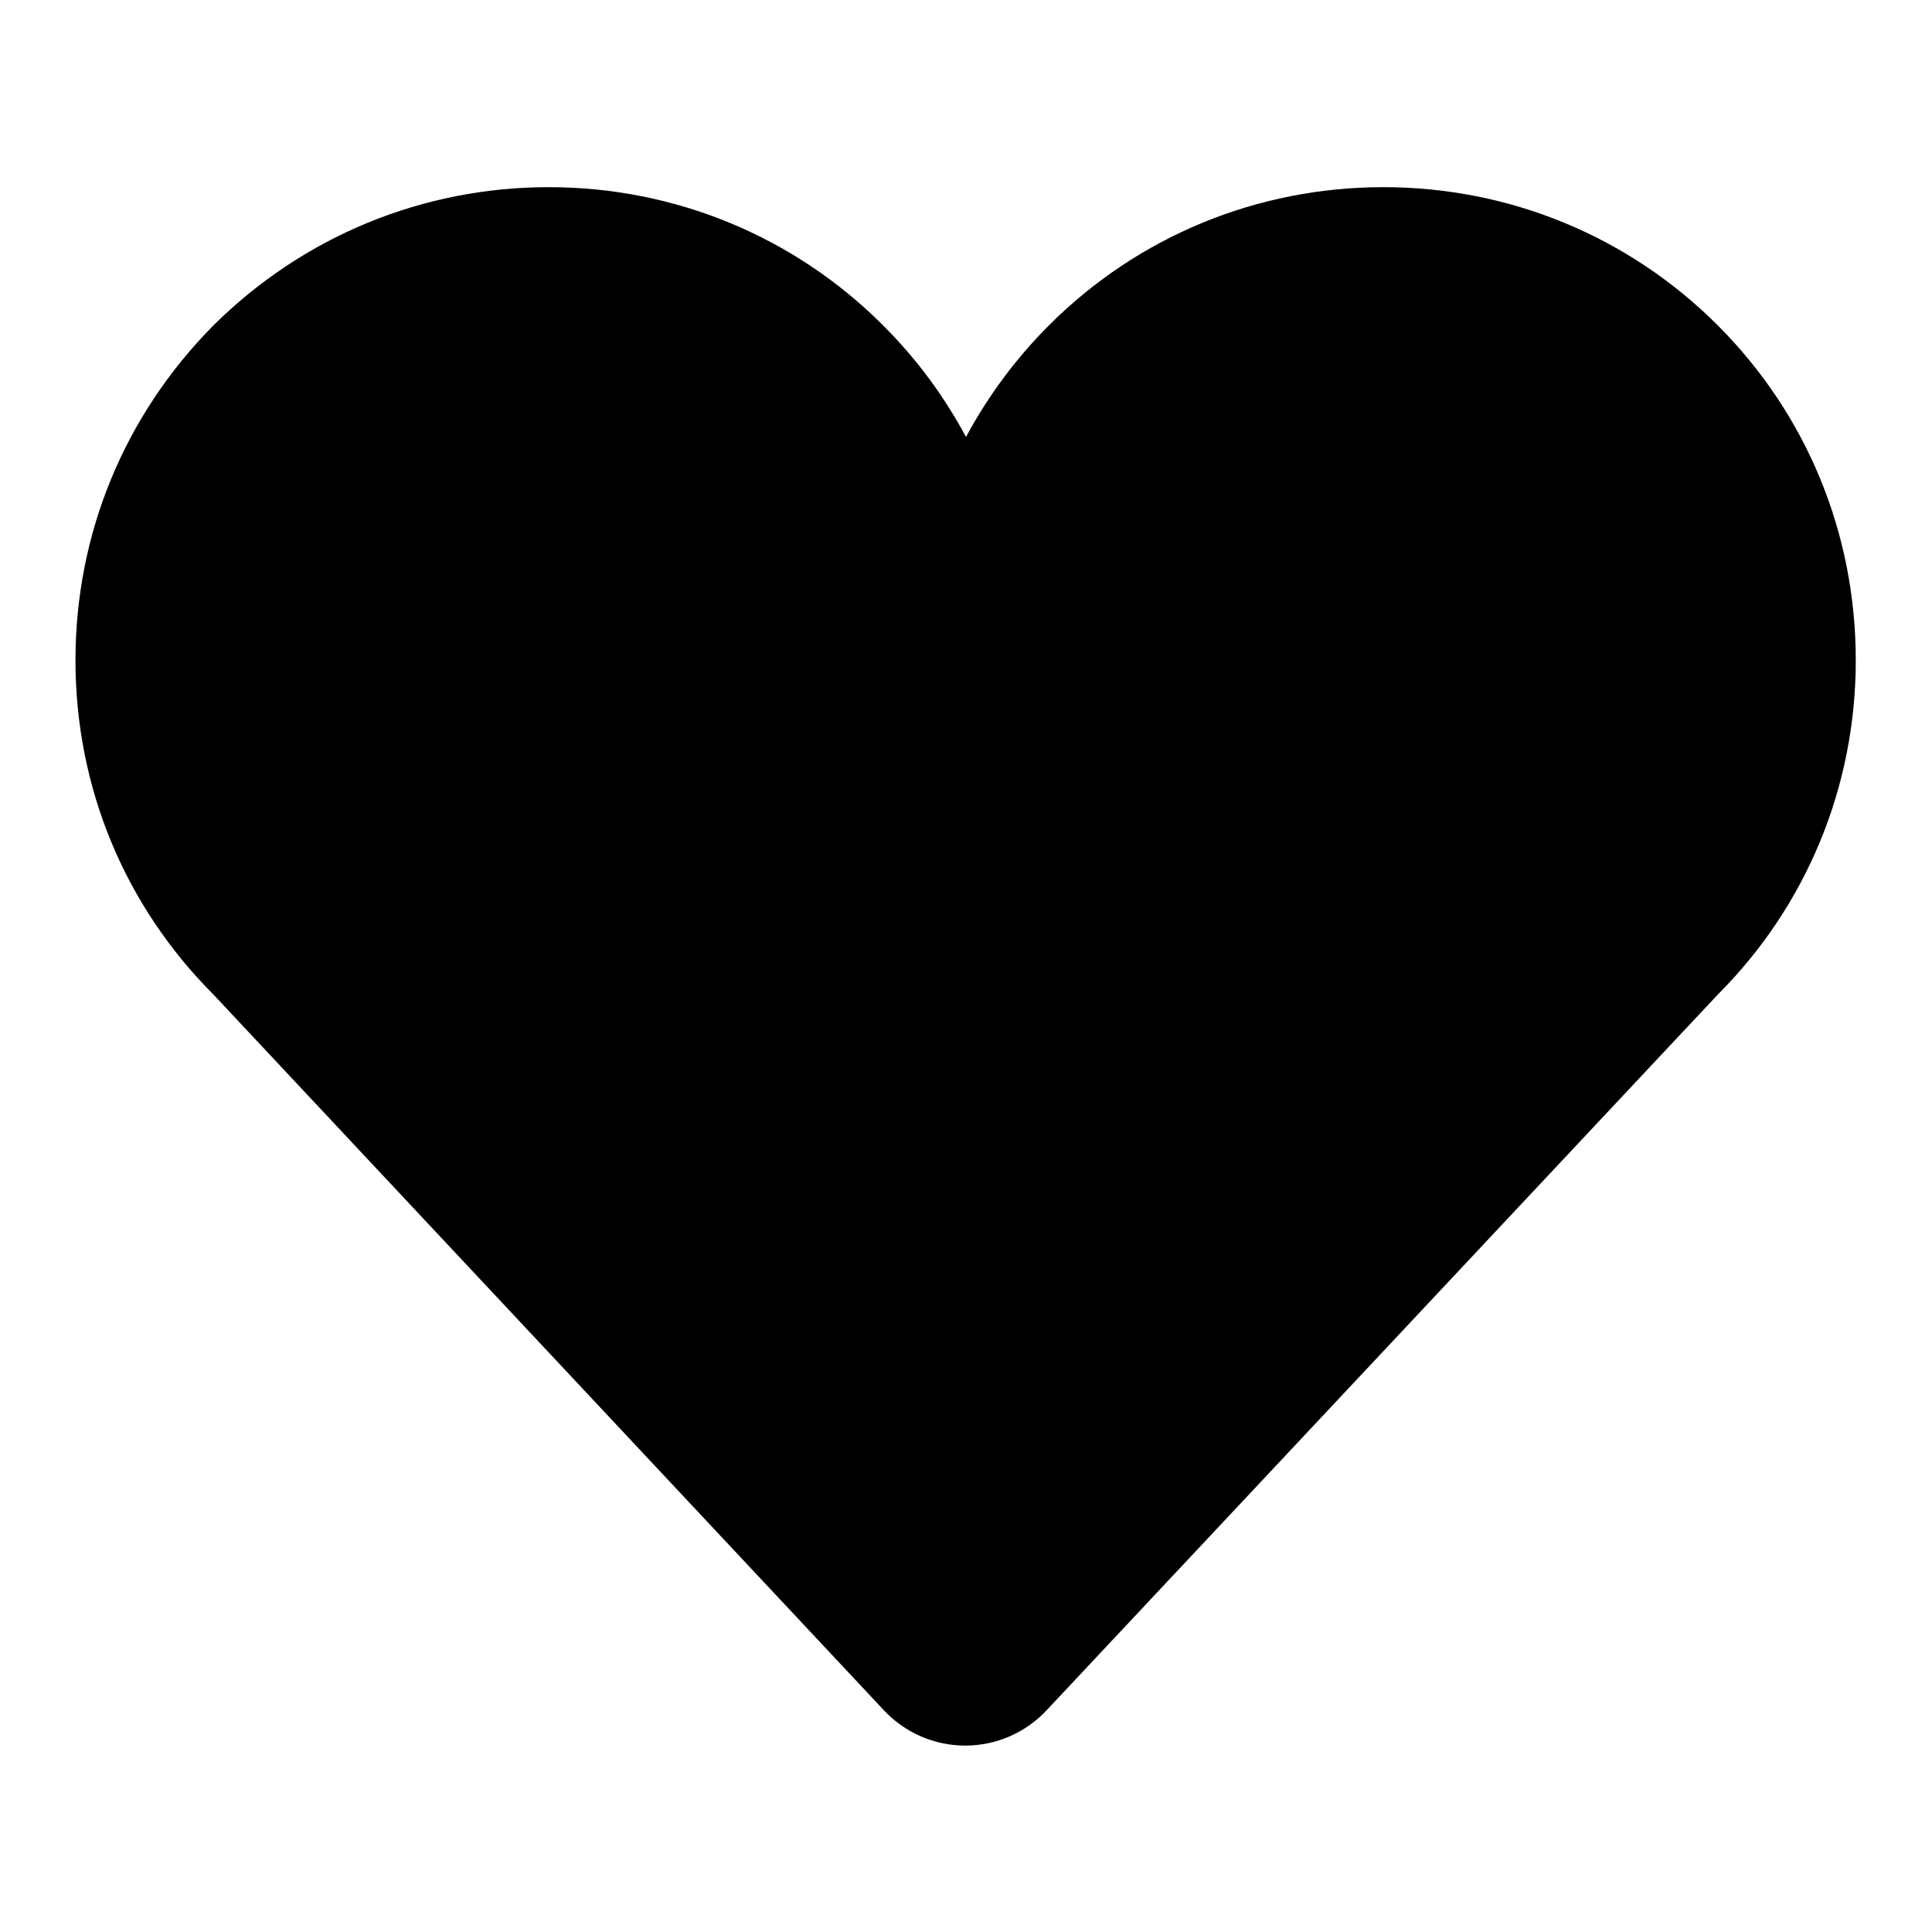 <?xml version="1.0" encoding="utf-8"?>
<!-- Svg Vector Icons : http://www.onlinewebfonts.com/icon -->
<!DOCTYPE svg PUBLIC "-//W3C//DTD SVG 1.1//EN" "http://www.w3.org/Graphics/SVG/1.1/DTD/svg11.dtd">
<svg version="1.1" xmlns="http://www.w3.org/2000/svg" xmlns:xlink="http://www.w3.org/1999/xlink" x="0px" y="0px" viewBox="0 0 256 256" enable-background="new 0 0 256 256" xml:space="preserve">
<g><g><path fill="#000000" d="M227.6,43.1c-11.8-11.8-27.6-18.3-44.3-18.3c-16.7,0-32.5,6.5-44.3,18.3c-4.4,4.4-8.1,9.4-11,14.8c-2.9-5.4-6.5-10.3-11-14.8c-11.8-11.8-27.6-18.3-44.3-18.3s-32.5,6.5-44.4,18.3C16.5,55,10,70.7,10,87.5s6.5,32.5,18.3,44.3l88.8,94.8c2.8,3,6.7,4.7,10.8,4.7s8-1.7,10.8-4.7l88.9-94.8c11.8-11.8,18.3-27.6,18.3-44.3S239.5,55,227.6,43.1z"/></g></g>
</svg>